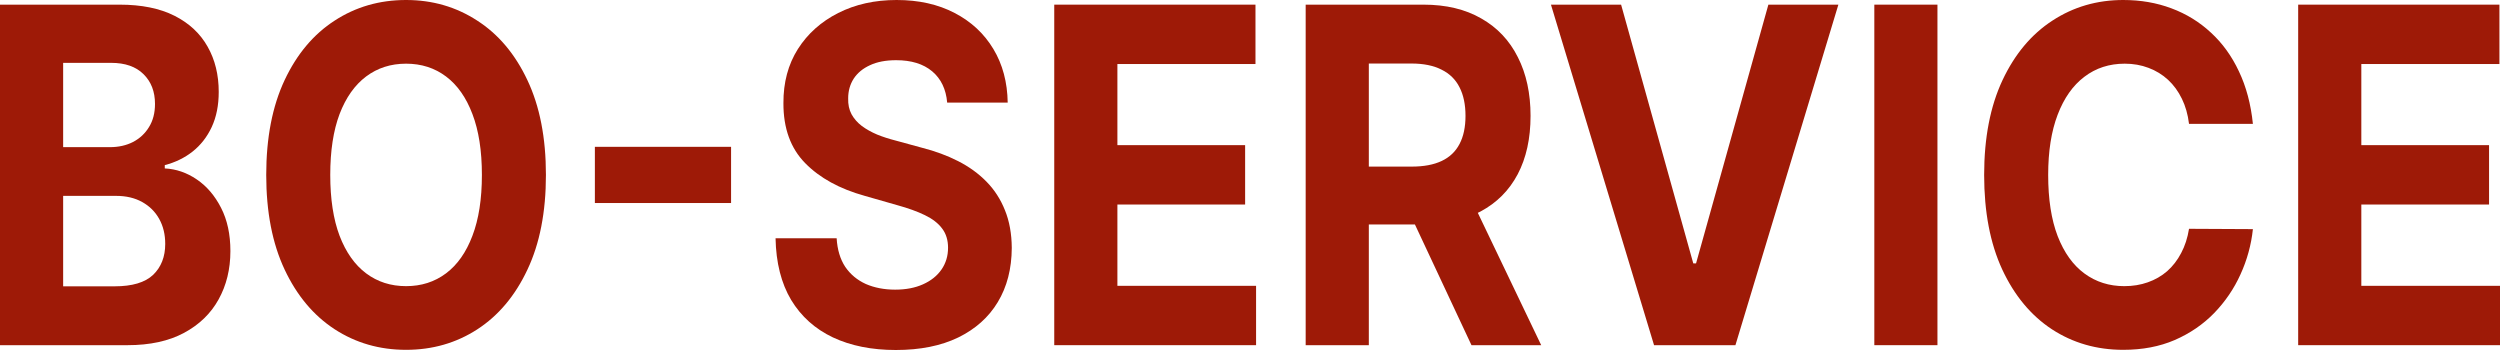 <?xml version="1.0" encoding="UTF-8"?> <svg xmlns="http://www.w3.org/2000/svg" width="100" height="14" viewBox="0 0 100 14" fill="none"> <path d="M0 13.807V0.186H4.783C5.662 0.186 6.395 0.335 6.982 0.632C7.569 0.929 8.01 1.341 8.306 1.869C8.602 2.392 8.749 2.995 8.749 3.678C8.749 4.21 8.656 4.678 8.469 5.081C8.283 5.48 8.026 5.808 7.699 6.066C7.377 6.318 7.007 6.498 6.591 6.604V6.737C7.046 6.759 7.472 6.906 7.869 7.176C8.269 7.447 8.594 7.826 8.843 8.314C9.091 8.797 9.216 9.373 9.216 10.043C9.216 10.765 9.058 11.411 8.743 11.978C8.432 12.541 7.972 12.987 7.361 13.315C6.751 13.643 5.998 13.807 5.104 13.807H0ZM2.526 11.453H4.585C5.288 11.453 5.802 11.3 6.125 10.994C6.447 10.684 6.609 10.271 6.609 9.757C6.609 9.38 6.529 9.047 6.369 8.759C6.21 8.471 5.983 8.245 5.687 8.081C5.395 7.917 5.047 7.835 4.643 7.835H2.526V11.453ZM2.526 5.886H4.398C4.744 5.886 5.051 5.817 5.32 5.68C5.592 5.538 5.806 5.338 5.961 5.081C6.121 4.824 6.2 4.516 6.2 4.157C6.2 3.665 6.047 3.268 5.74 2.966C5.436 2.665 5.005 2.514 4.445 2.514H2.526V5.886Z" fill="#9E1A07"></path> <path d="M21.837 6.997C21.837 8.482 21.59 9.746 21.096 10.788C20.606 11.83 19.937 12.626 19.09 13.175C18.246 13.721 17.297 13.993 16.243 13.993C15.181 13.993 14.229 13.718 13.385 13.169C12.541 12.619 11.874 11.823 11.384 10.781C10.894 9.739 10.649 8.478 10.649 6.997C10.649 5.511 10.894 4.248 11.384 3.206C11.874 2.164 12.541 1.37 13.385 0.825C14.229 0.275 15.181 0 16.243 0C17.297 0 18.246 0.275 19.09 0.825C19.937 1.37 20.606 2.164 21.096 3.206C21.59 4.248 21.837 5.511 21.837 6.997ZM19.276 6.997C19.276 6.035 19.15 5.223 18.897 4.562C18.648 3.902 18.296 3.401 17.841 3.059C17.386 2.718 16.854 2.547 16.243 2.547C15.633 2.547 15.1 2.718 14.645 3.059C14.19 3.401 13.836 3.902 13.583 4.562C13.334 5.223 13.21 6.035 13.21 6.997C13.21 7.959 13.334 8.77 13.583 9.431C13.836 10.091 14.19 10.593 14.645 10.934C15.1 11.275 15.633 11.446 16.243 11.446C16.854 11.446 17.386 11.275 17.841 10.934C18.296 10.593 18.648 10.091 18.897 9.431C19.15 8.77 19.276 7.959 19.276 6.997Z" fill="#9E1A07"></path> <path d="M29.243 5.873V8.121H23.795V5.873H29.243Z" fill="#9E1A07"></path> <path d="M37.887 4.104C37.841 3.567 37.64 3.15 37.287 2.853C36.933 2.556 36.453 2.408 35.846 2.408C35.434 2.408 35.086 2.474 34.802 2.607C34.518 2.736 34.3 2.915 34.148 3.146C34.001 3.376 33.927 3.638 33.927 3.931C33.919 4.175 33.964 4.387 34.061 4.569C34.162 4.751 34.3 4.908 34.475 5.041C34.65 5.17 34.852 5.283 35.082 5.381C35.311 5.474 35.556 5.553 35.817 5.62L36.89 5.913C37.411 6.046 37.889 6.223 38.325 6.445C38.76 6.666 39.138 6.939 39.456 7.263C39.775 7.586 40.022 7.968 40.197 8.407C40.376 8.846 40.467 9.349 40.471 9.916C40.467 10.75 40.281 11.473 39.911 12.085C39.546 12.692 39.017 13.164 38.325 13.501C37.636 13.834 36.806 14 35.834 14C34.87 14 34.03 13.832 33.314 13.495C32.603 13.158 32.047 12.659 31.646 11.998C31.25 11.333 31.041 10.511 31.022 9.531H33.466C33.493 9.987 33.608 10.369 33.81 10.675C34.016 10.976 34.29 11.204 34.633 11.36C34.979 11.51 35.37 11.586 35.805 11.586C36.233 11.586 36.604 11.515 36.919 11.373C37.238 11.231 37.485 11.034 37.66 10.781C37.835 10.528 37.922 10.238 37.922 9.91C37.922 9.604 37.843 9.347 37.683 9.138C37.528 8.93 37.298 8.752 36.995 8.606C36.696 8.46 36.328 8.327 35.892 8.207L34.592 7.835C33.585 7.555 32.789 7.119 32.206 6.524C31.623 5.93 31.333 5.13 31.337 4.124C31.333 3.299 31.526 2.578 31.915 1.962C32.307 1.346 32.846 0.865 33.53 0.519C34.215 0.173 34.992 0 35.863 0C36.75 0 37.524 0.173 38.185 0.519C38.85 0.865 39.367 1.346 39.736 1.962C40.106 2.578 40.296 3.292 40.308 4.104H37.887Z" fill="#9E1A07"></path> <path d="M42.17 13.807V0.186H50.219V2.561H44.696V5.806H49.805V8.181H44.696V11.433H50.243V13.807H42.17Z" fill="#9E1A07"></path> <path d="M52.227 13.807V0.186H56.94C57.843 0.186 58.612 0.37 59.25 0.738C59.892 1.102 60.38 1.618 60.714 2.288C61.053 2.953 61.222 3.736 61.222 4.636C61.222 5.54 61.051 6.318 60.708 6.97C60.366 7.617 59.87 8.114 59.221 8.46C58.575 8.806 57.794 8.979 56.876 8.979H53.721V6.664H56.468C56.95 6.664 57.351 6.589 57.669 6.438C57.988 6.287 58.225 6.061 58.381 5.76C58.541 5.458 58.62 5.083 58.62 4.636C58.62 4.183 58.541 3.802 58.381 3.492C58.225 3.181 57.986 2.946 57.664 2.787C57.345 2.623 56.942 2.541 56.456 2.541H54.753V13.807H52.227ZM58.679 7.609L61.648 13.807H58.859L55.955 7.609H58.679Z" fill="#9E1A07"></path> <path d="M64.844 0.186L67.731 10.535H67.842L70.735 0.186H73.535L69.417 13.807H66.162L62.038 0.186H64.844Z" fill="#9E1A07"></path> <path d="M77.498 0.186V13.807H74.973V0.186H77.498Z" fill="#9E1A07"></path> <path d="M90.116 4.955H87.561C87.515 4.578 87.419 4.243 87.276 3.951C87.132 3.654 86.947 3.401 86.722 3.192C86.496 2.984 86.235 2.824 85.94 2.714C85.648 2.603 85.331 2.547 84.989 2.547C84.371 2.547 83.832 2.722 83.373 3.073C82.915 3.419 82.559 3.924 82.306 4.589C82.053 5.25 81.927 6.052 81.927 6.997C81.927 7.968 82.053 8.784 82.306 9.444C82.563 10.105 82.92 10.604 83.379 10.941C83.838 11.278 84.369 11.446 84.972 11.446C85.31 11.446 85.623 11.395 85.911 11.293C86.202 11.191 86.461 11.043 86.686 10.848C86.912 10.648 87.099 10.406 87.246 10.123C87.398 9.839 87.503 9.515 87.561 9.152L90.116 9.165C90.05 9.79 89.885 10.393 89.62 10.974C89.36 11.55 89.008 12.067 88.565 12.524C88.125 12.976 87.6 13.335 86.99 13.601C86.383 13.863 85.697 13.993 84.931 13.993C83.865 13.993 82.913 13.718 82.073 13.169C81.237 12.619 80.576 11.823 80.09 10.781C79.607 9.739 79.366 8.478 79.366 6.997C79.366 5.511 79.611 4.248 80.101 3.206C80.591 2.164 81.256 1.37 82.096 0.825C82.936 0.275 83.881 0 84.931 0C85.623 0 86.265 0.111 86.856 0.333C87.451 0.554 87.978 0.878 88.436 1.304C88.895 1.725 89.269 2.241 89.556 2.853C89.848 3.465 90.035 4.166 90.116 4.955Z" fill="#9E1A07"></path> <path d="M91.927 13.807V0.186H99.977V2.561H94.453V5.806H99.562V8.181H94.453V11.433H100V13.807H91.927Z" fill="#9E1A07"></path> </svg> 